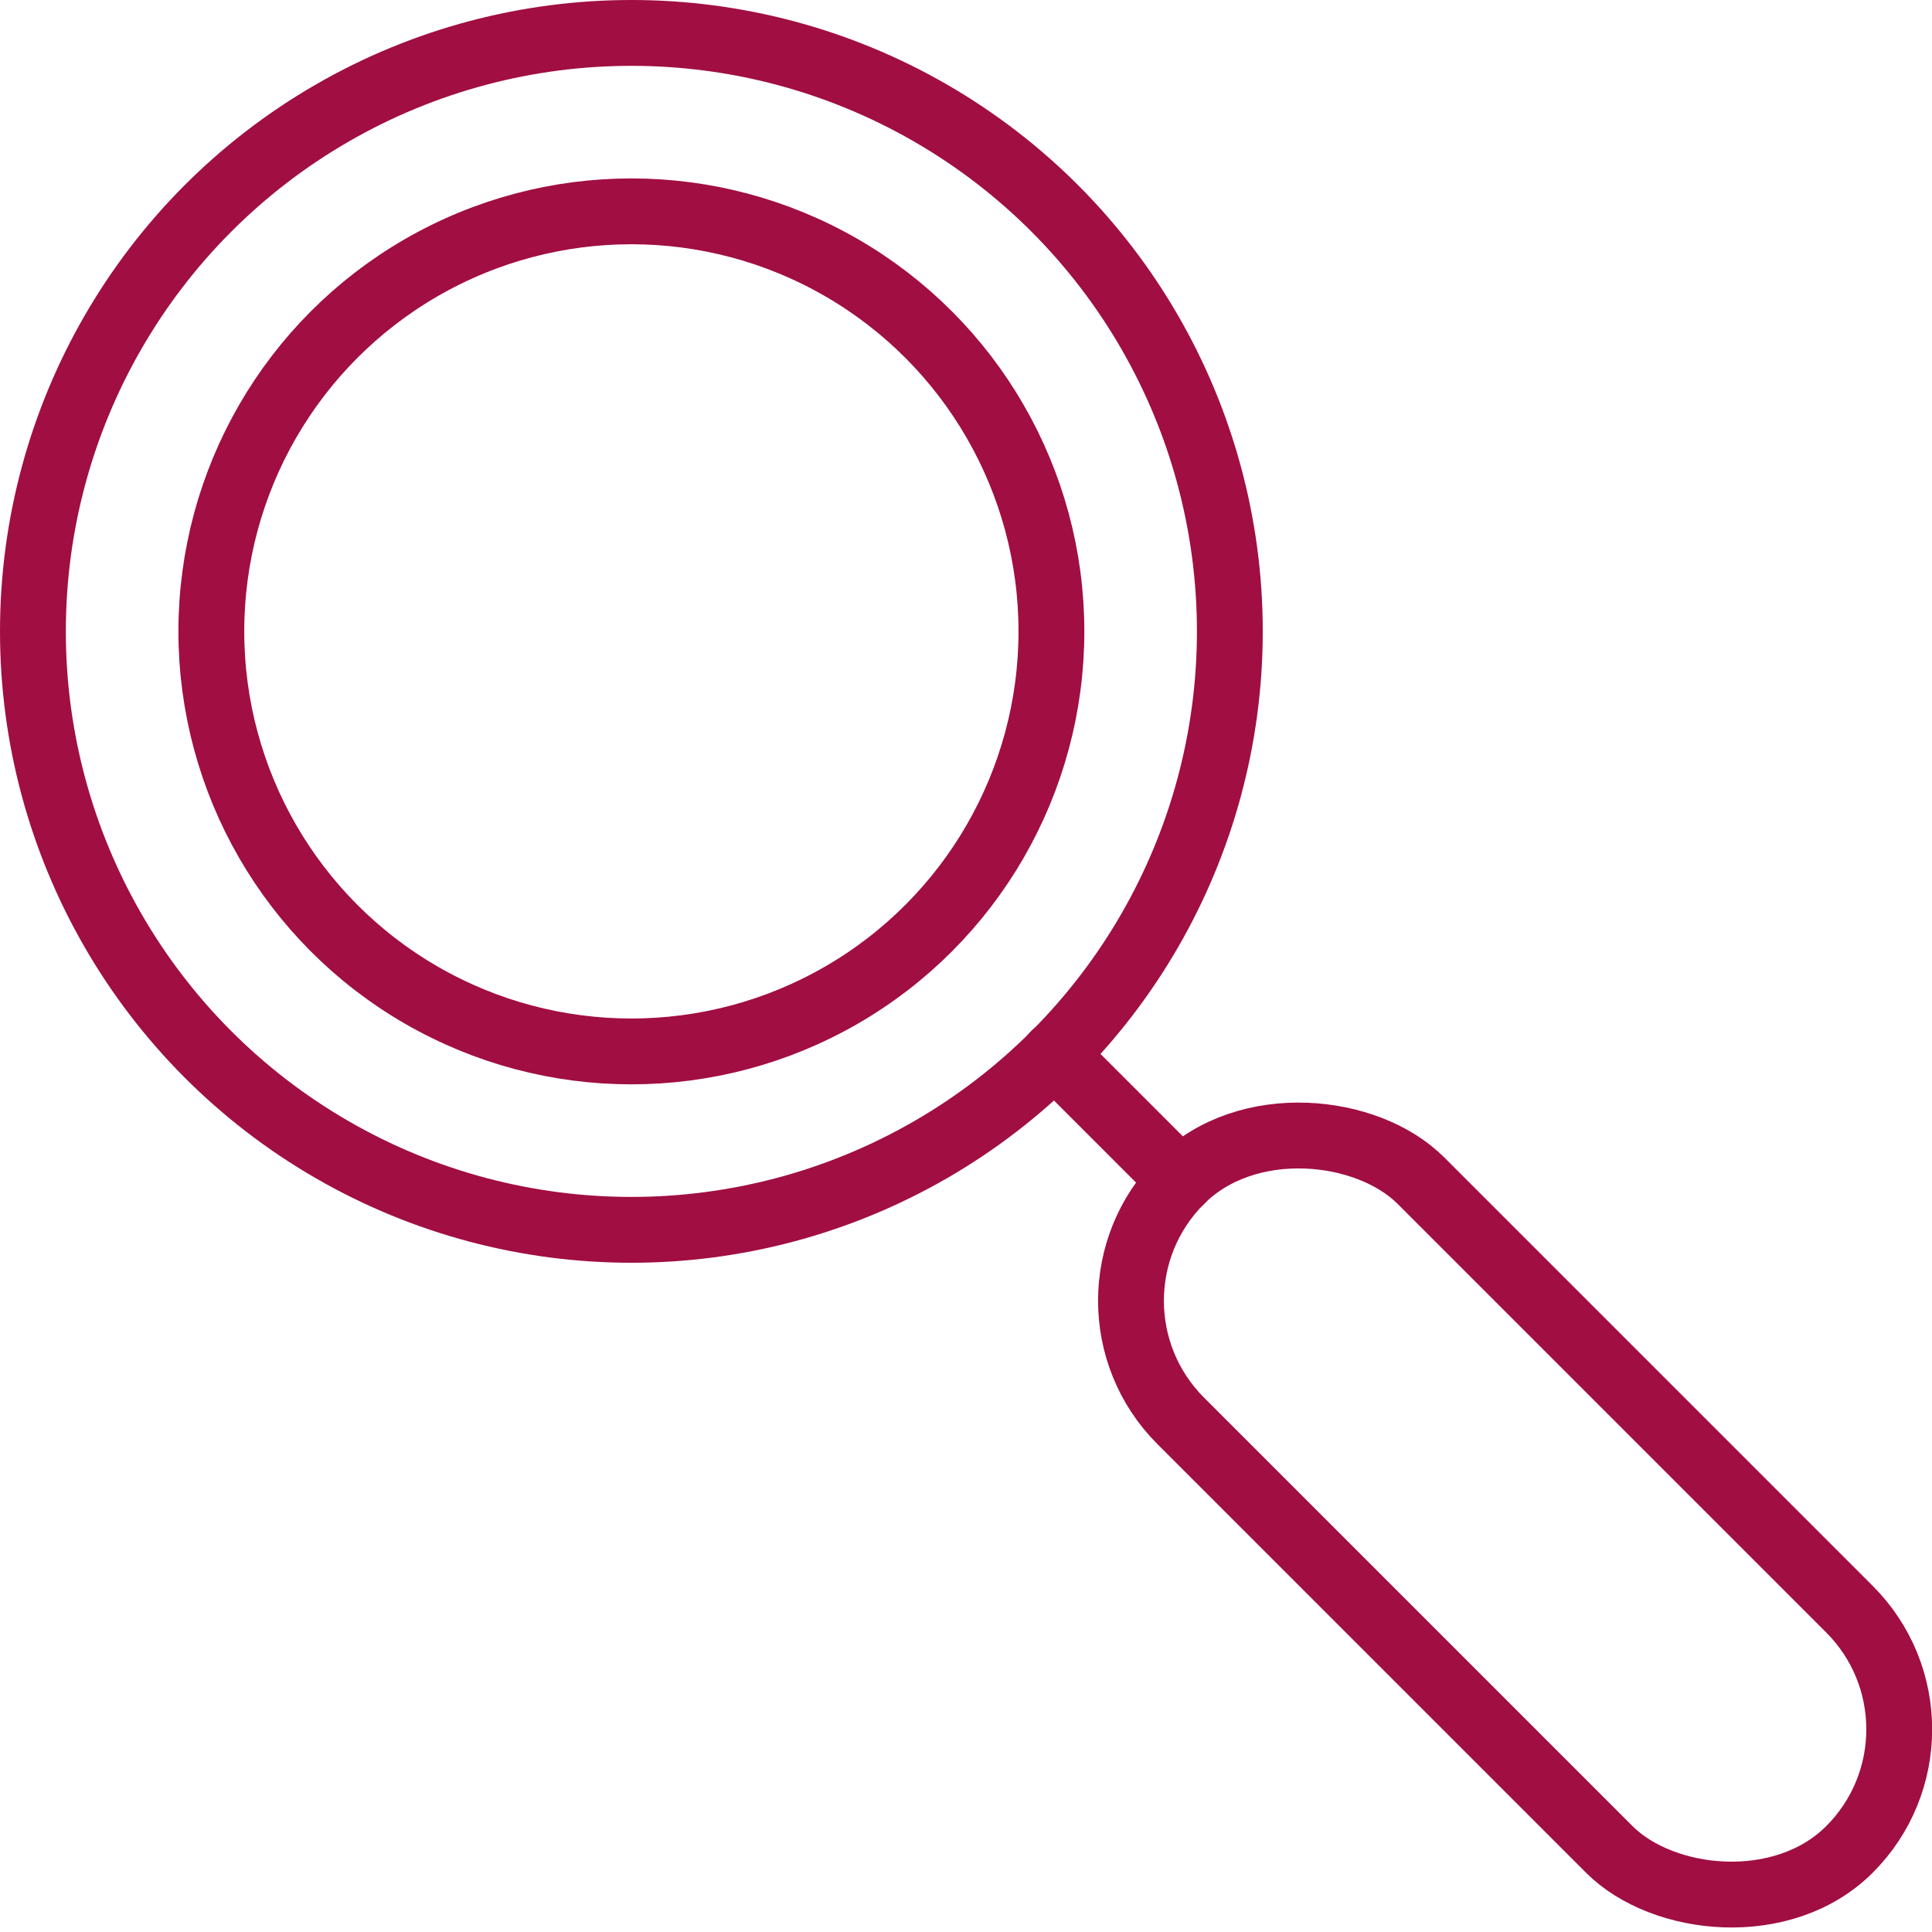 <?xml version="1.0" encoding="UTF-8"?>
<svg id="Calque_1" data-name="Calque 1" xmlns="http://www.w3.org/2000/svg" viewBox="0 0 58.69 58.69">
  <defs>
    <style>
      .cls-1 {
        fill: none;
        stroke: #a10e42;
        stroke-linecap: round;
        stroke-linejoin: round;
        stroke-width: 2px;
      }
    </style>
  </defs>
  <circle class="cls-1" cx="19.18" cy="19.18" r="18.18"/>
  <circle class="cls-1" cx="19.18" cy="19.18" r="12.76"/>
  <line class="cls-1" x1="32.03" y1="32.03" x2="35.87" y2="35.87"/>
  <rect class="cls-1" x="40.86" y="31.66" width="10.32" height="28.73" rx="5.16" ry="5.16" transform="translate(-19.06 46.02) rotate(-45)"/>
</svg>